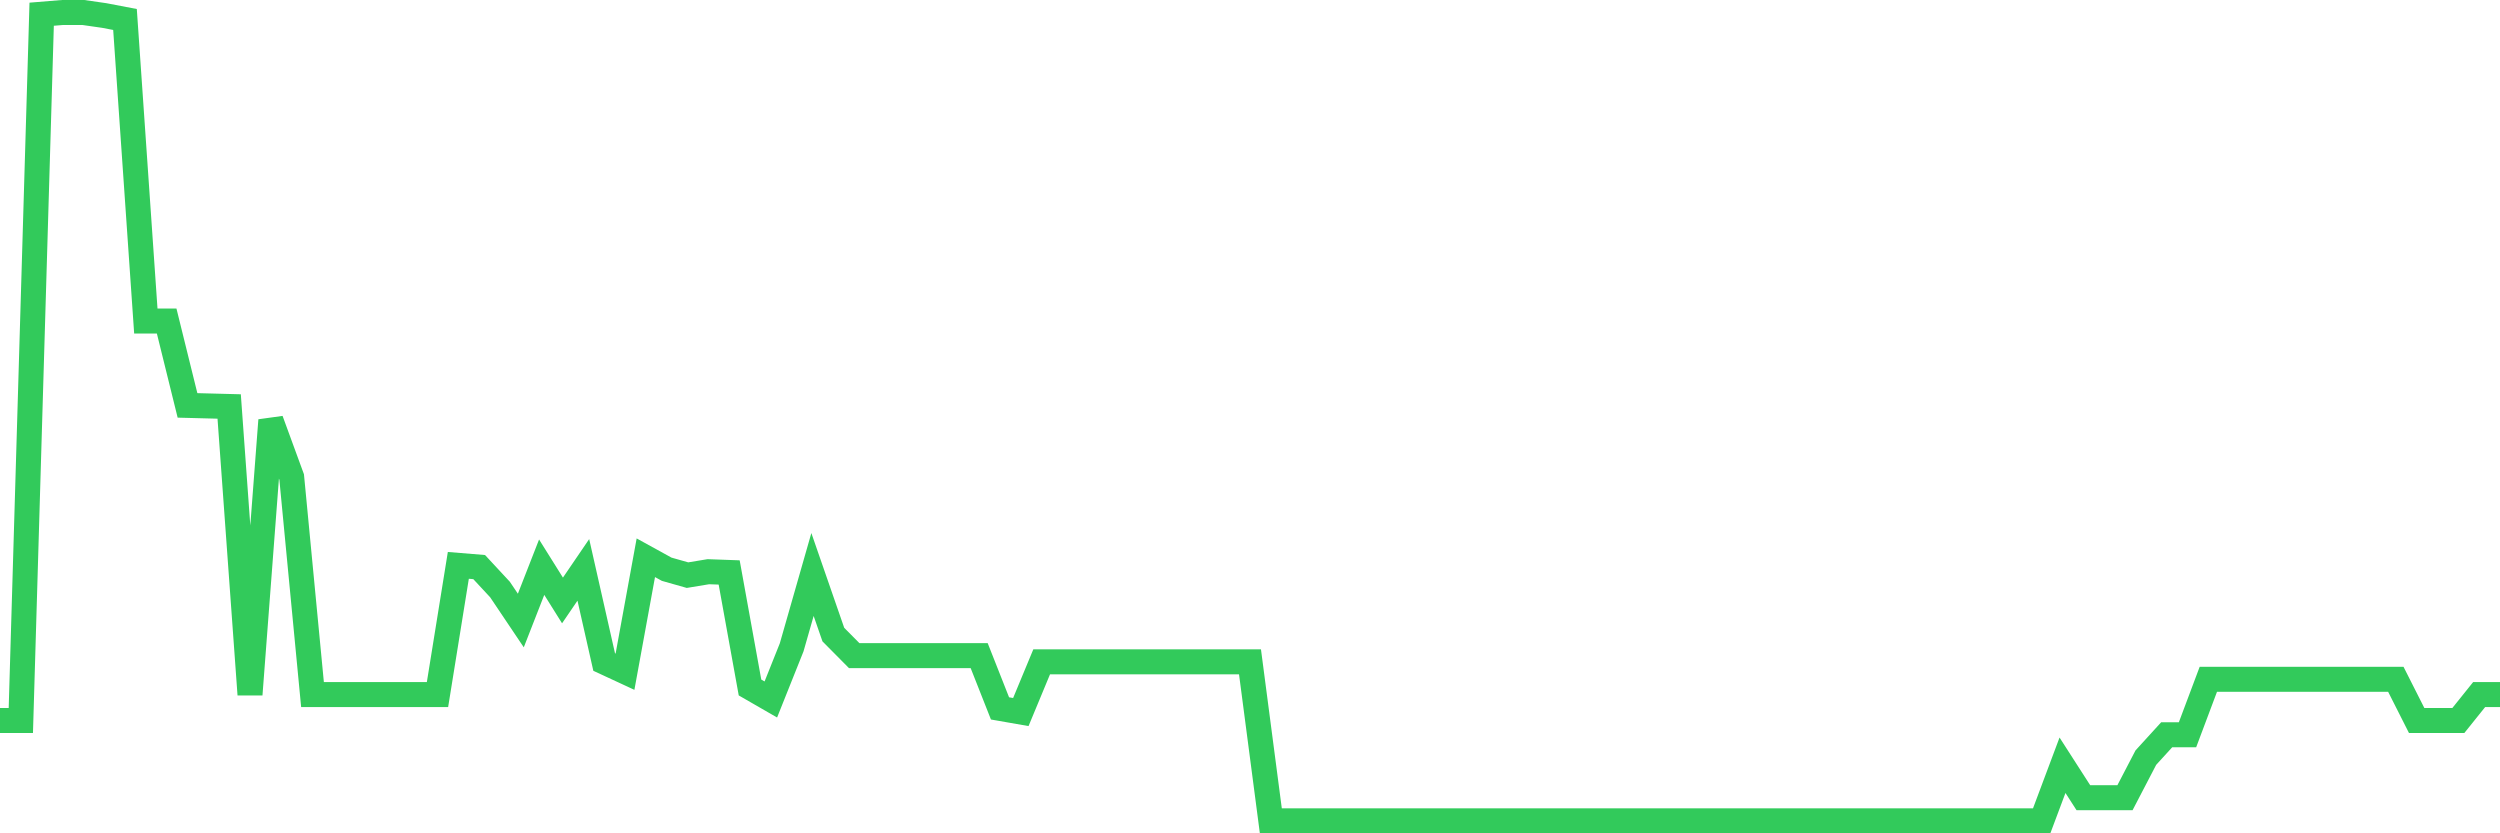 <svg
  xmlns="http://www.w3.org/2000/svg"
  xmlns:xlink="http://www.w3.org/1999/xlink"
  width="120"
  height="40"
  viewBox="0 0 120 40"
  preserveAspectRatio="none"
>
  <polyline
    points="0,34.585 1,34.585 2,0.682 3,0.6 4,0.6 5,0.744 6,0.935 7,15.411 8,15.411 9,19.459 10,19.485 11,19.511 12,33.338 13,20.17 14,22.899 15,33.338 16,33.338 17,33.338 18,33.338 19,33.338 20,33.338 21,33.338 22,27.138 23,27.22 24,28.297 25,29.785 26,27.225 27,28.822 28,27.354 29,31.778 30,32.242 31,26.772 32,27.323 33,27.607 34,27.442 35,27.478 36,32.999 37,33.575 38,31.072 39,27.576 40,30.46 41,31.469 42,31.469 43,31.469 44,31.469 45,31.469 46,31.469 47,31.469 48,34.003 49,34.178 50,31.768 51,31.768 52,31.768 53,31.768 54,31.768 55,31.768 56,31.768 57,31.768 58,31.768 59,31.768 60,31.768 61,39.4 62,39.4 63,39.4 64,39.4 65,39.4 66,39.4 67,39.4 68,39.4 69,39.4 70,39.4 71,39.4 72,39.4 73,39.4 74,39.4 75,39.4 76,39.4 77,39.4 78,39.4 79,39.4 80,39.4 81,39.4 82,39.4 83,39.4 84,39.4 85,39.4 86,39.4 87,39.4 88,39.4 89,39.4 90,39.4 91,39.4 92,39.4 93,39.4 94,39.4 95,39.4 96,39.4 97,39.4 98,39.4 99,36.732 100,38.288 101,38.288 102,38.288 103,36.367 104,35.27 105,35.27 106,32.607 107,32.607 108,32.607 109,32.607 110,32.607 111,32.607 112,32.607 113,32.607 114,32.607 115,32.607 116,34.585 117,34.585 118,34.585 119,33.338 120,33.338"
    fill="none"
    stroke="#32ca5b"
    stroke-width="1.2"
  >
  </polyline>
</svg>